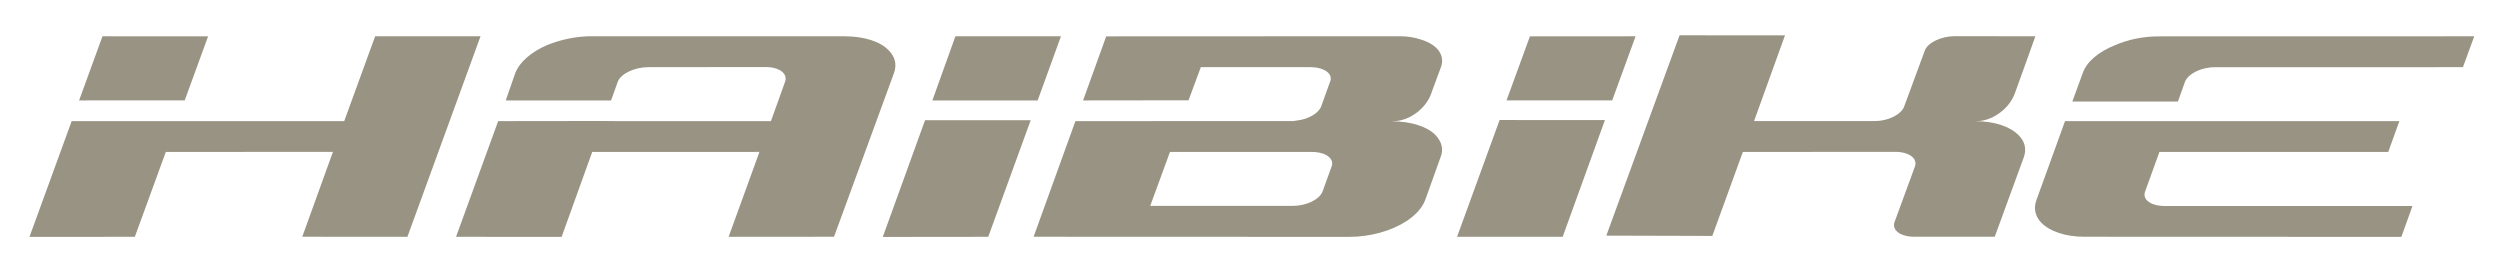 <svg version="1.1" id="Ebene_1" xmlns="http://www.w3.org/2000/svg" x="0" y="0" width="600" height="64" xml:space="preserve"><g fill="#999384"><path d="M254.629 8.71l-25.326-.014-5.542 15.423 25.276-.014zm-42.761 48.154l25.312-.028 10.19-27.994h-25.355zm137.827-.028h25.348l10.14-28.016-25.277-.014zM392.541 8.71l-25.361.018-5.613 15.363h25.362zm139.099 7.423l59.465-.015 2.718-7.408-75.773.018c-3.725 0-7.372.78-10.452 2.118-3.854 1.54-6.791 3.935-7.721 6.663l-2.519 6.858h25.347l1.703-4.769c.76-1.918 3.96-3.508 7.232-3.465zm-36.035 12.936l-6.891 19.032c-.717 2.044-.206 3.867 1.214 5.372 2.008 2.022 5.755 3.392 10.516 3.349l75.886.028 2.661-7.408h-59.423c-3.42-.014-5.456-1.554-4.74-3.491l3.435-9.48h54.917l2.668-7.401h-80.243zM49.942 8.728L24.595 8.71l-5.614 15.395 25.348-.014z"/><path d="M90.035 8.71l-7.423 20.359H17.2L7.074 56.85l25.284-.014 7.436-20.366 40.115-.029-7.366 20.38 25.234.015L115.325 8.71zm123.273 3.399c-1.937-2.083-5.727-3.381-10.552-3.399l-60.892-.014c-3.633 0-7.259.813-10.453 2.079-3.768 1.597-6.635 4.006-7.721 6.692l-2.32 6.652 25.284-.014 1.625-4.52c.738-1.905 4.002-3.467 7.344-3.467l28.107-.028c3.314 0 5.379 1.562 4.698 3.509l-3.406 9.47H147.74l-2.832-.032-25.347.032-10.111 27.767 25.34.014 7.344-20.38 40.136-.014-7.401 20.38 25.297-.015 14.405-39.326c.731-2.072.192-3.949-1.263-5.386zm120.683 16.992l.476-.032c3.712-.014 7.707-2.934 9.026-6.61l.185-.543 2.229-6.025c.88-2.842-1.143-5.304-4.961-6.425-1.44-.482-3.107-.77-5.066-.77l-70.393.032-5.549 15.377 25.312-.032 2.945-7.955h26.525c3.079.061 5.073 1.519 4.591 3.24l-2.235 6.198c-.646 1.667-3.137 3.09-5.818 3.367-.504.071-.93.177-1.455.131l-51.702.014-10.034 27.752 75.73.028c5.145 0 10.196-1.461 13.724-3.761 2.199-1.44 3.768-3.157 4.491-4.981l3.697-10.304c.858-2.015.256-3.863-1.206-5.41-1.94-1.978-5.772-3.281-10.512-3.291zM319.594 39.94l-2.172 5.996c-.724 1.951-3.902 3.491-7.224 3.477h-34.146l4.74-12.943h34.09c3.264 0 5.421 1.575 4.712 3.47zm154.361-10.857l.511-.014c3.654 0 7.749-2.949 9.076-6.61l2.455-6.795 2.491-6.954-19.358-.028c-3.321.028-6.55 1.579-7.203 3.534l-4.925 13.34c-.574 1.667-3.051 3.073-5.797 3.42-.49.061-.973.078-1.434.078h-28.796l7.423-20.568-25.298-.018-17.584 48.083 25.439.071 7.33-20.153 36.637-.028c3.279.043 5.358 1.562 4.655 3.541l-4.896 13.334c-.652 1.93 1.405 3.491 4.74 3.505h19.316l6.954-19.018c.745-2.001.276-3.863-1.214-5.339-1.978-2.05-5.732-3.395-10.522-3.381z"/></g></svg>